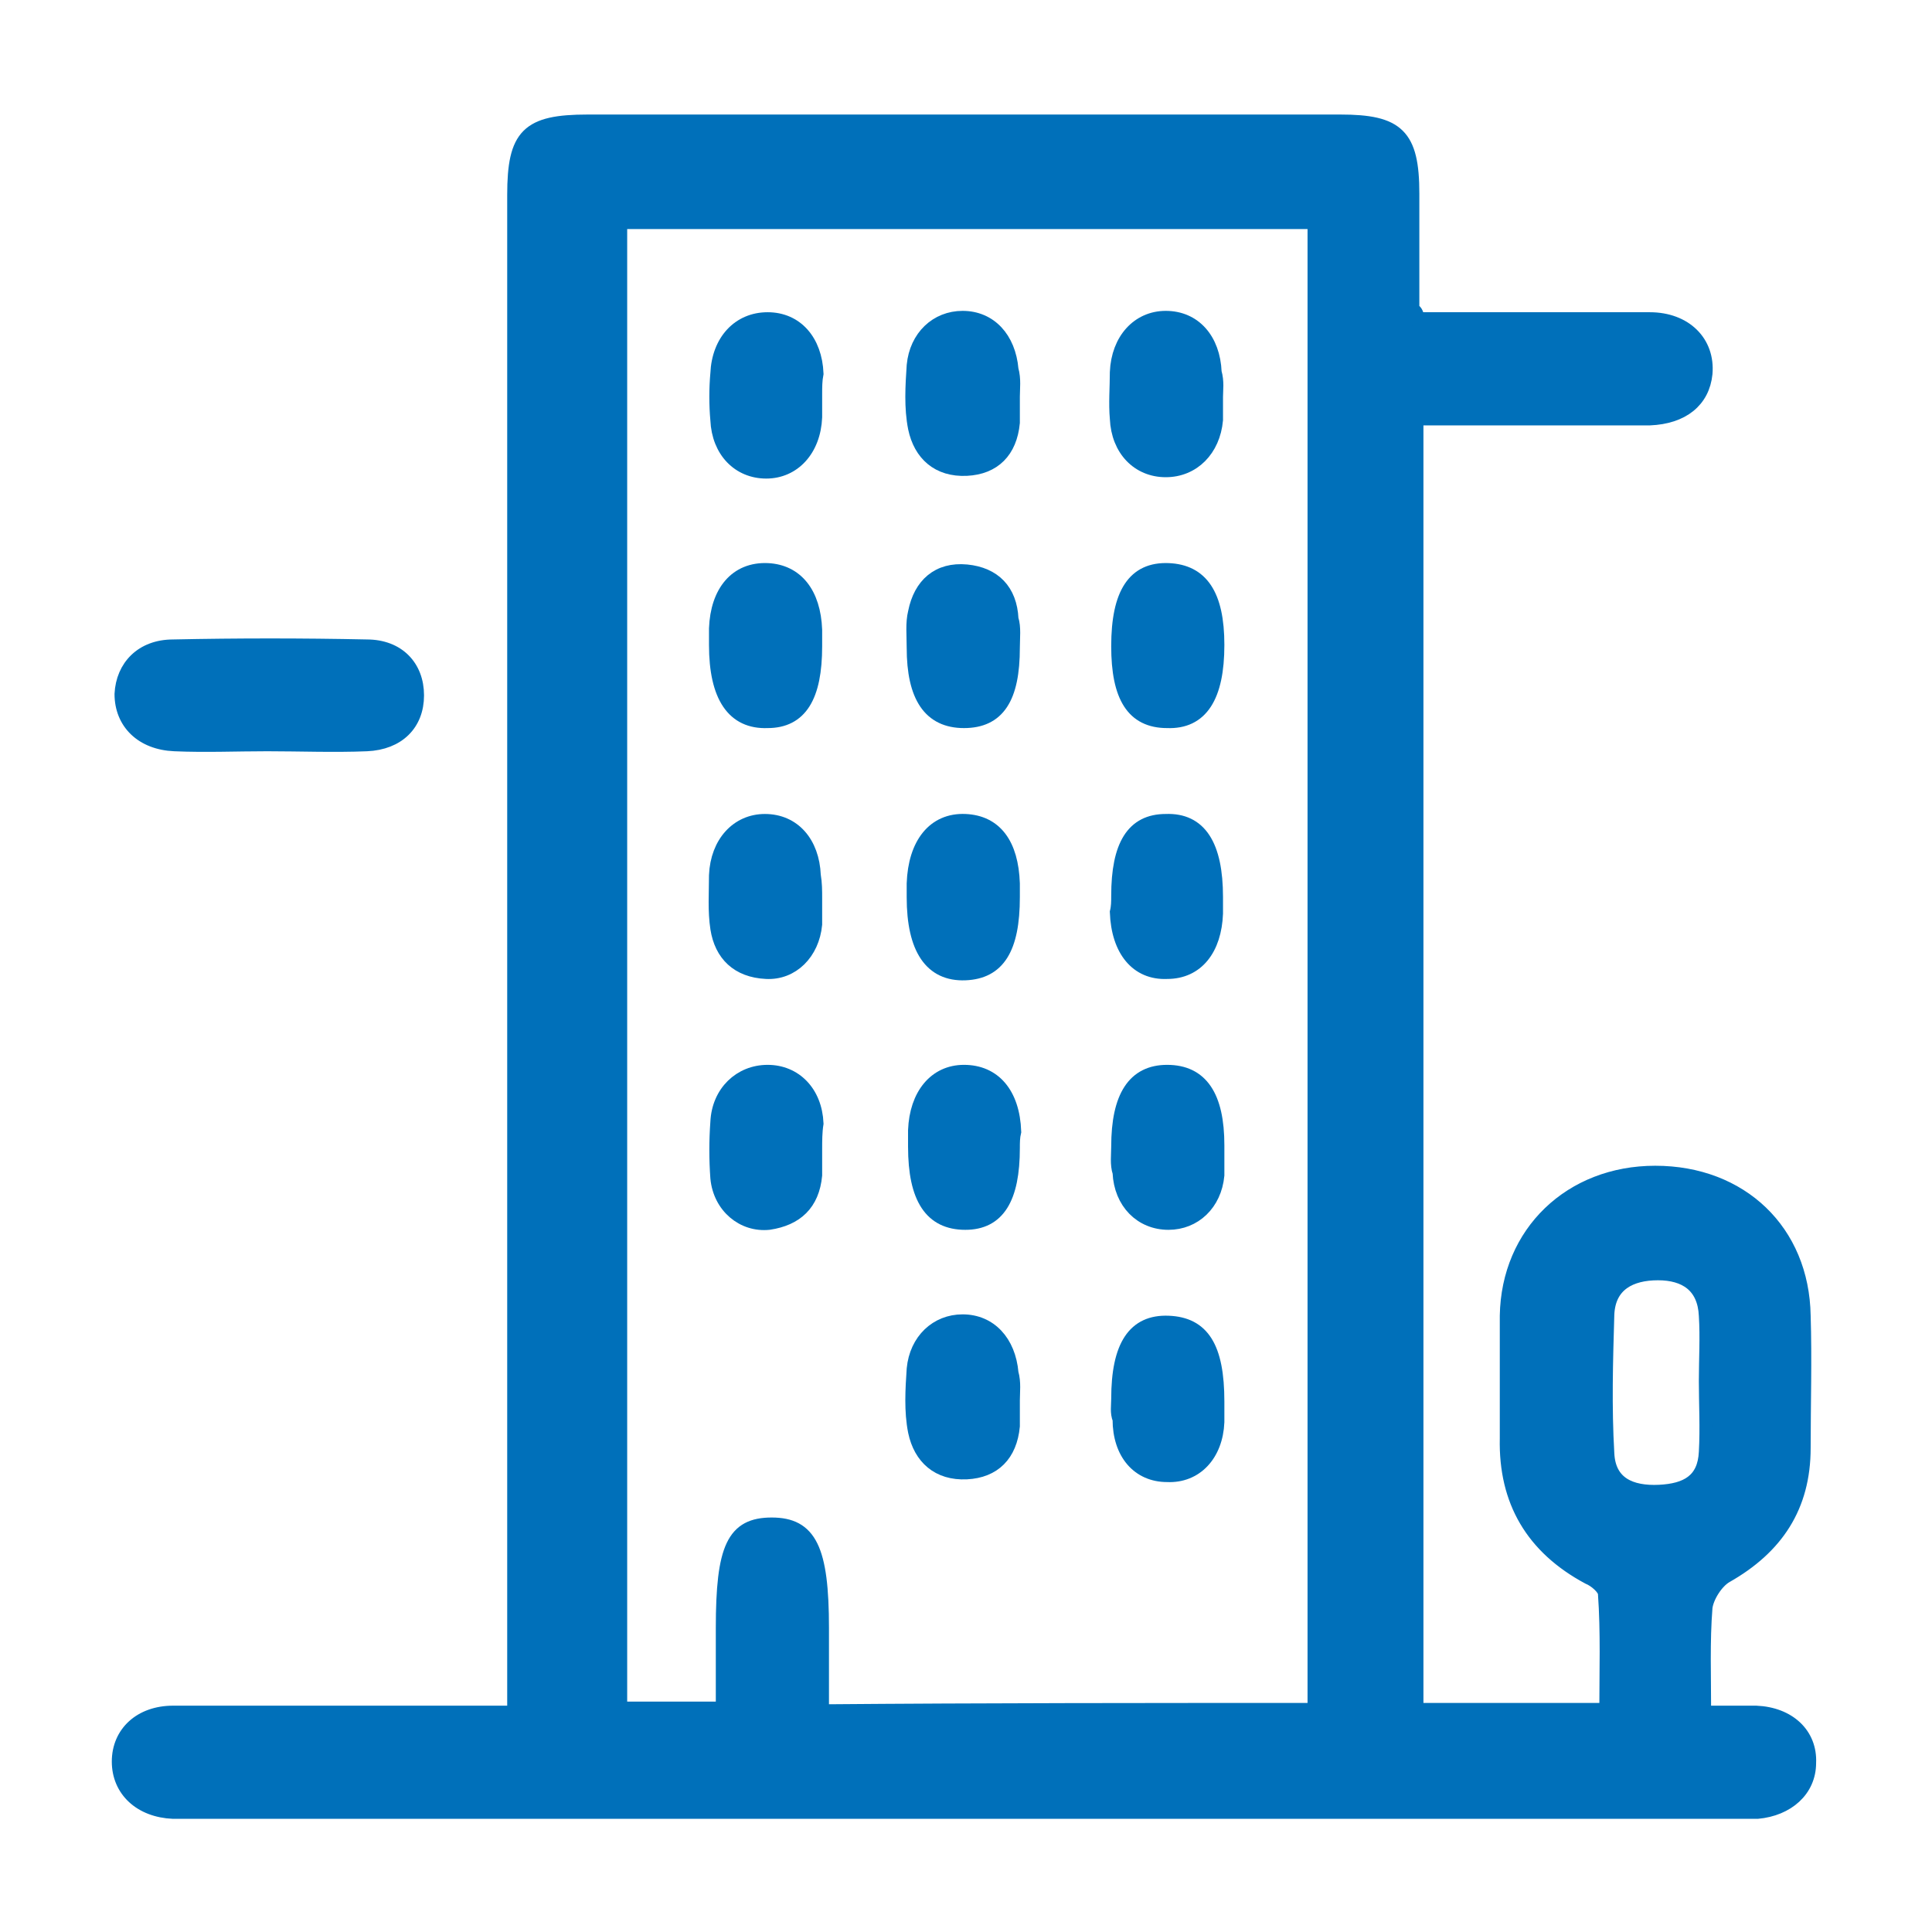 <?xml version="1.0" encoding="UTF-8"?>
<!-- Generator: Adobe Illustrator 27.9.0, SVG Export Plug-In . SVG Version: 6.00 Build 0)  -->
<svg xmlns="http://www.w3.org/2000/svg" xmlns:xlink="http://www.w3.org/1999/xlink" version="1.1" id="Capa_9" x="0px" y="0px" viewBox="0 0 141.7 141.7" style="enable-background:new 0 0 141.7 141.7;" xml:space="preserve">
<style type="text/css">
	.st0{fill:#0070BA;stroke:#0070BA;stroke-miterlimit:10;}
</style>
<g>
	<path class="st0" d="M104,23.4c5.7,0,11.4,0,17,0c2.6,0,4.3,1.7,4.1,4c-0.2,2-1.7,3.2-4.1,3.3c-4.8,0-9.5,0-14.3,0   c-0.9,0-1.8,0-2.8,0c0,31.6,0,63.1,0,94.7c4.5,0,9,0,13.9,0c0-2.8,0.1-5.7-0.1-8.5c0-0.4-0.7-1-1.2-1.2c-4.1-2.2-6.1-5.6-6-10.2   c0-3,0-6,0-9c0.1-6.1,4.7-10.5,10.9-10.5c6.3,0,10.8,4.3,10.9,10.5c0.1,3.2,0,6.5,0,9.7c0,4.3-2,7.3-5.7,9.4   c-0.7,0.4-1.4,1.5-1.5,2.3c-0.2,2.5-0.1,5-0.1,7.7c1.4,0,2.6,0,3.8,0c2.4,0.1,4,1.6,3.9,3.7c0,2-1.6,3.4-3.8,3.6   c-0.6,0-1.1,0-1.7,0c-37.7,0-75.3,0-113,0c-0.5,0-1,0-1.5,0c-2.4-0.1-4-1.6-4-3.7c0-2.1,1.6-3.6,4-3.6c7.5,0,15,0,22.5,0   c0.7,0,1.4,0,2.5,0c0-1,0-2,0-2.9c0-36.1,0-72.3,0-108.4c0-4.4,1-5.4,5.4-5.4c18.4,0,36.8,0,55.2,0c4.2,0,5.3,1,5.3,5.3   c0,2.8,0,5.6,0,8.5C103.8,22.8,103.9,22.9,104,23.4z M96.4,125.4c0-36.5,0-72.8,0-109.1c-17.1,0-34.1,0-50.9,0c0,36.5,0,72.8,0,109   c2.6,0,5,0,7.5,0c0-2.1,0-4,0-5.9c0-5.9,0.8-7.6,3.6-7.6c2.8,0,3.7,1.8,3.7,7.6c0,2,0,4,0,6.1C72.3,125.4,84.3,125.4,96.4,125.4z    M125.1,101.3C125.1,101.3,125.1,101.3,125.1,101.3c0-1.6,0.1-3.2,0-4.8c-0.1-2.2-1.5-3.1-3.5-3.1c-2,0-3.6,0.8-3.7,3   c-0.1,3.4-0.2,6.8,0,10.2c0.1,2.2,1.7,2.9,3.8,2.8c2-0.1,3.3-0.8,3.4-2.9C125.2,104.7,125.1,103,125.1,101.3z"></path>
	<path class="st0" d="M19.6,54.6c-2.3,0-4.5,0.1-6.8,0c-2.4-0.1-3.9-1.6-3.9-3.7c0.1-2,1.5-3.5,3.8-3.5c4.7-0.1,9.5-0.1,14.2,0   c2.3,0,3.7,1.5,3.7,3.6c0,2.1-1.4,3.5-3.7,3.6C24.5,54.7,22,54.6,19.6,54.6C19.6,54.6,19.6,54.6,19.6,54.6z"></path>
	<path class="st0" d="M59.8,28.9c0,0.6,0,1.1,0,1.7c-0.1,2.4-1.6,4-3.6,4c-2,0-3.5-1.5-3.6-3.8c-0.1-1.1-0.1-2.3,0-3.4   c0.1-2.4,1.6-4,3.7-4c2.1,0,3.5,1.6,3.6,4C59.8,27.9,59.8,28.4,59.8,28.9z"></path>
	<path class="st0" d="M74.3,29.1c0,0.6,0,1.3,0,1.9c-0.2,2.1-1.4,3.3-3.4,3.4c-2.1,0.1-3.4-1.1-3.8-3c-0.3-1.5-0.2-3.1-0.1-4.6   c0.2-2.1,1.7-3.5,3.6-3.5c2,0,3.4,1.5,3.6,3.8C74.4,27.8,74.3,28.5,74.3,29.1C74.3,29.1,74.3,29.1,74.3,29.1z"></path>
	<path class="st0" d="M89.2,29.1c0,0.6,0,1.1,0,1.7c-0.2,2.2-1.7,3.7-3.7,3.7c-2,0-3.5-1.5-3.6-3.8c-0.1-1.1,0-2.3,0-3.4   c0.1-2.4,1.6-4,3.6-4c2.1,0,3.5,1.6,3.6,4C89.3,28,89.2,28.6,89.2,29.1z"></path>
	<path class="st0" d="M59.8,47.4c0,3.7-1.1,5.5-3.5,5.5c-2.5,0.1-3.8-1.8-3.8-5.6c0-0.4,0-0.8,0-1.2c0.1-2.7,1.5-4.4,3.8-4.3   c2.1,0.1,3.4,1.7,3.5,4.4C59.8,46.6,59.8,47,59.8,47.4z"></path>
	<path class="st0" d="M74.3,47.5c0,3.7-1.1,5.4-3.6,5.4c-2.5,0-3.7-1.8-3.7-5.4c0-0.9-0.1-1.8,0.1-2.6c0.4-2,1.7-3.2,3.8-3   c2,0.2,3.2,1.4,3.3,3.5C74.4,46,74.3,46.8,74.3,47.5z"></path>
	<path class="st0" d="M82,47.4c0-3.9,1.2-5.7,3.7-5.6c2.4,0.1,3.6,1.8,3.6,5.5c0,3.8-1.2,5.7-3.7,5.6C83.1,52.9,82,51.1,82,47.4z"></path>
	<path class="st0" d="M59.8,65.9c0,0.6,0,1.3,0,1.9c-0.2,2.1-1.7,3.6-3.6,3.5c-2.1-0.1-3.3-1.3-3.6-3.2c-0.2-1.3-0.1-2.6-0.1-3.9   c0.1-2.4,1.6-4,3.6-4c2.1,0,3.5,1.6,3.6,4C59.8,64.8,59.8,65.3,59.8,65.9C59.8,65.9,59.8,65.9,59.8,65.9z"></path>
	<path class="st0" d="M74.3,65.8c0,3.8-1.1,5.5-3.5,5.6c-2.5,0.1-3.8-1.8-3.8-5.6c0-0.3,0-0.6,0-1c0.1-2.9,1.5-4.7,3.8-4.6   c2.2,0.1,3.4,1.7,3.5,4.6C74.3,65.1,74.3,65.5,74.3,65.8z"></path>
	<path class="st0" d="M82,65.7c0-3.7,1.1-5.5,3.5-5.5c2.5-0.1,3.7,1.8,3.7,5.6c0,0.4,0,0.8,0,1.2c-0.1,2.6-1.4,4.3-3.6,4.3   c-2.2,0.1-3.6-1.6-3.7-4.4C82,66.5,82,66.1,82,65.7z"></path>
	<path class="st0" d="M59.8,84.3c0,0.6,0,1.3,0,1.9c-0.2,2.1-1.4,3.2-3.4,3.5c-1.9,0.2-3.6-1.2-3.8-3.3c-0.1-1.4-0.1-2.7,0-4.1   c0.1-2.2,1.7-3.7,3.7-3.7c2,0,3.5,1.5,3.6,3.8C59.8,83,59.8,83.7,59.8,84.3C59.8,84.3,59.8,84.3,59.8,84.3z"></path>
	<path class="st0" d="M74.3,84.2c0,3.7-1.1,5.5-3.5,5.5c-2.5,0-3.7-1.8-3.7-5.6c0-0.4,0-0.8,0-1.2c0.1-2.6,1.5-4.3,3.6-4.3   c2.2,0,3.6,1.6,3.7,4.4C74.3,83.4,74.3,83.8,74.3,84.2z"></path>
	<path class="st0" d="M82,84.1c0-3.7,1.2-5.5,3.6-5.5c2.5,0,3.7,1.8,3.7,5.4c0,0.7,0,1.5,0,2.2c-0.2,2.1-1.7,3.5-3.6,3.5   c-2,0-3.5-1.5-3.6-3.7C81.9,85.4,82,84.7,82,84.1z"></path>
	<path class="st0" d="M74.3,102.7c0,0.6,0,1.3,0,1.9c-0.2,2.1-1.4,3.3-3.4,3.4c-2.1,0.1-3.4-1.1-3.8-3c-0.3-1.5-0.2-3.1-0.1-4.6   c0.2-2.1,1.7-3.5,3.6-3.5c2,0,3.4,1.5,3.6,3.8C74.4,101.4,74.3,102.1,74.3,102.7C74.3,102.7,74.3,102.7,74.3,102.7z"></path>
	<path class="st0" d="M82,102.6c0-3.9,1.2-5.7,3.7-5.6c2.5,0.1,3.6,1.8,3.6,5.8c0,0.5,0,1,0,1.5c-0.1,2.4-1.6,4-3.7,3.9   c-2.1,0-3.5-1.6-3.5-4.1C81.9,103.6,82,103.1,82,102.6z"></path>
</g>
</svg>
